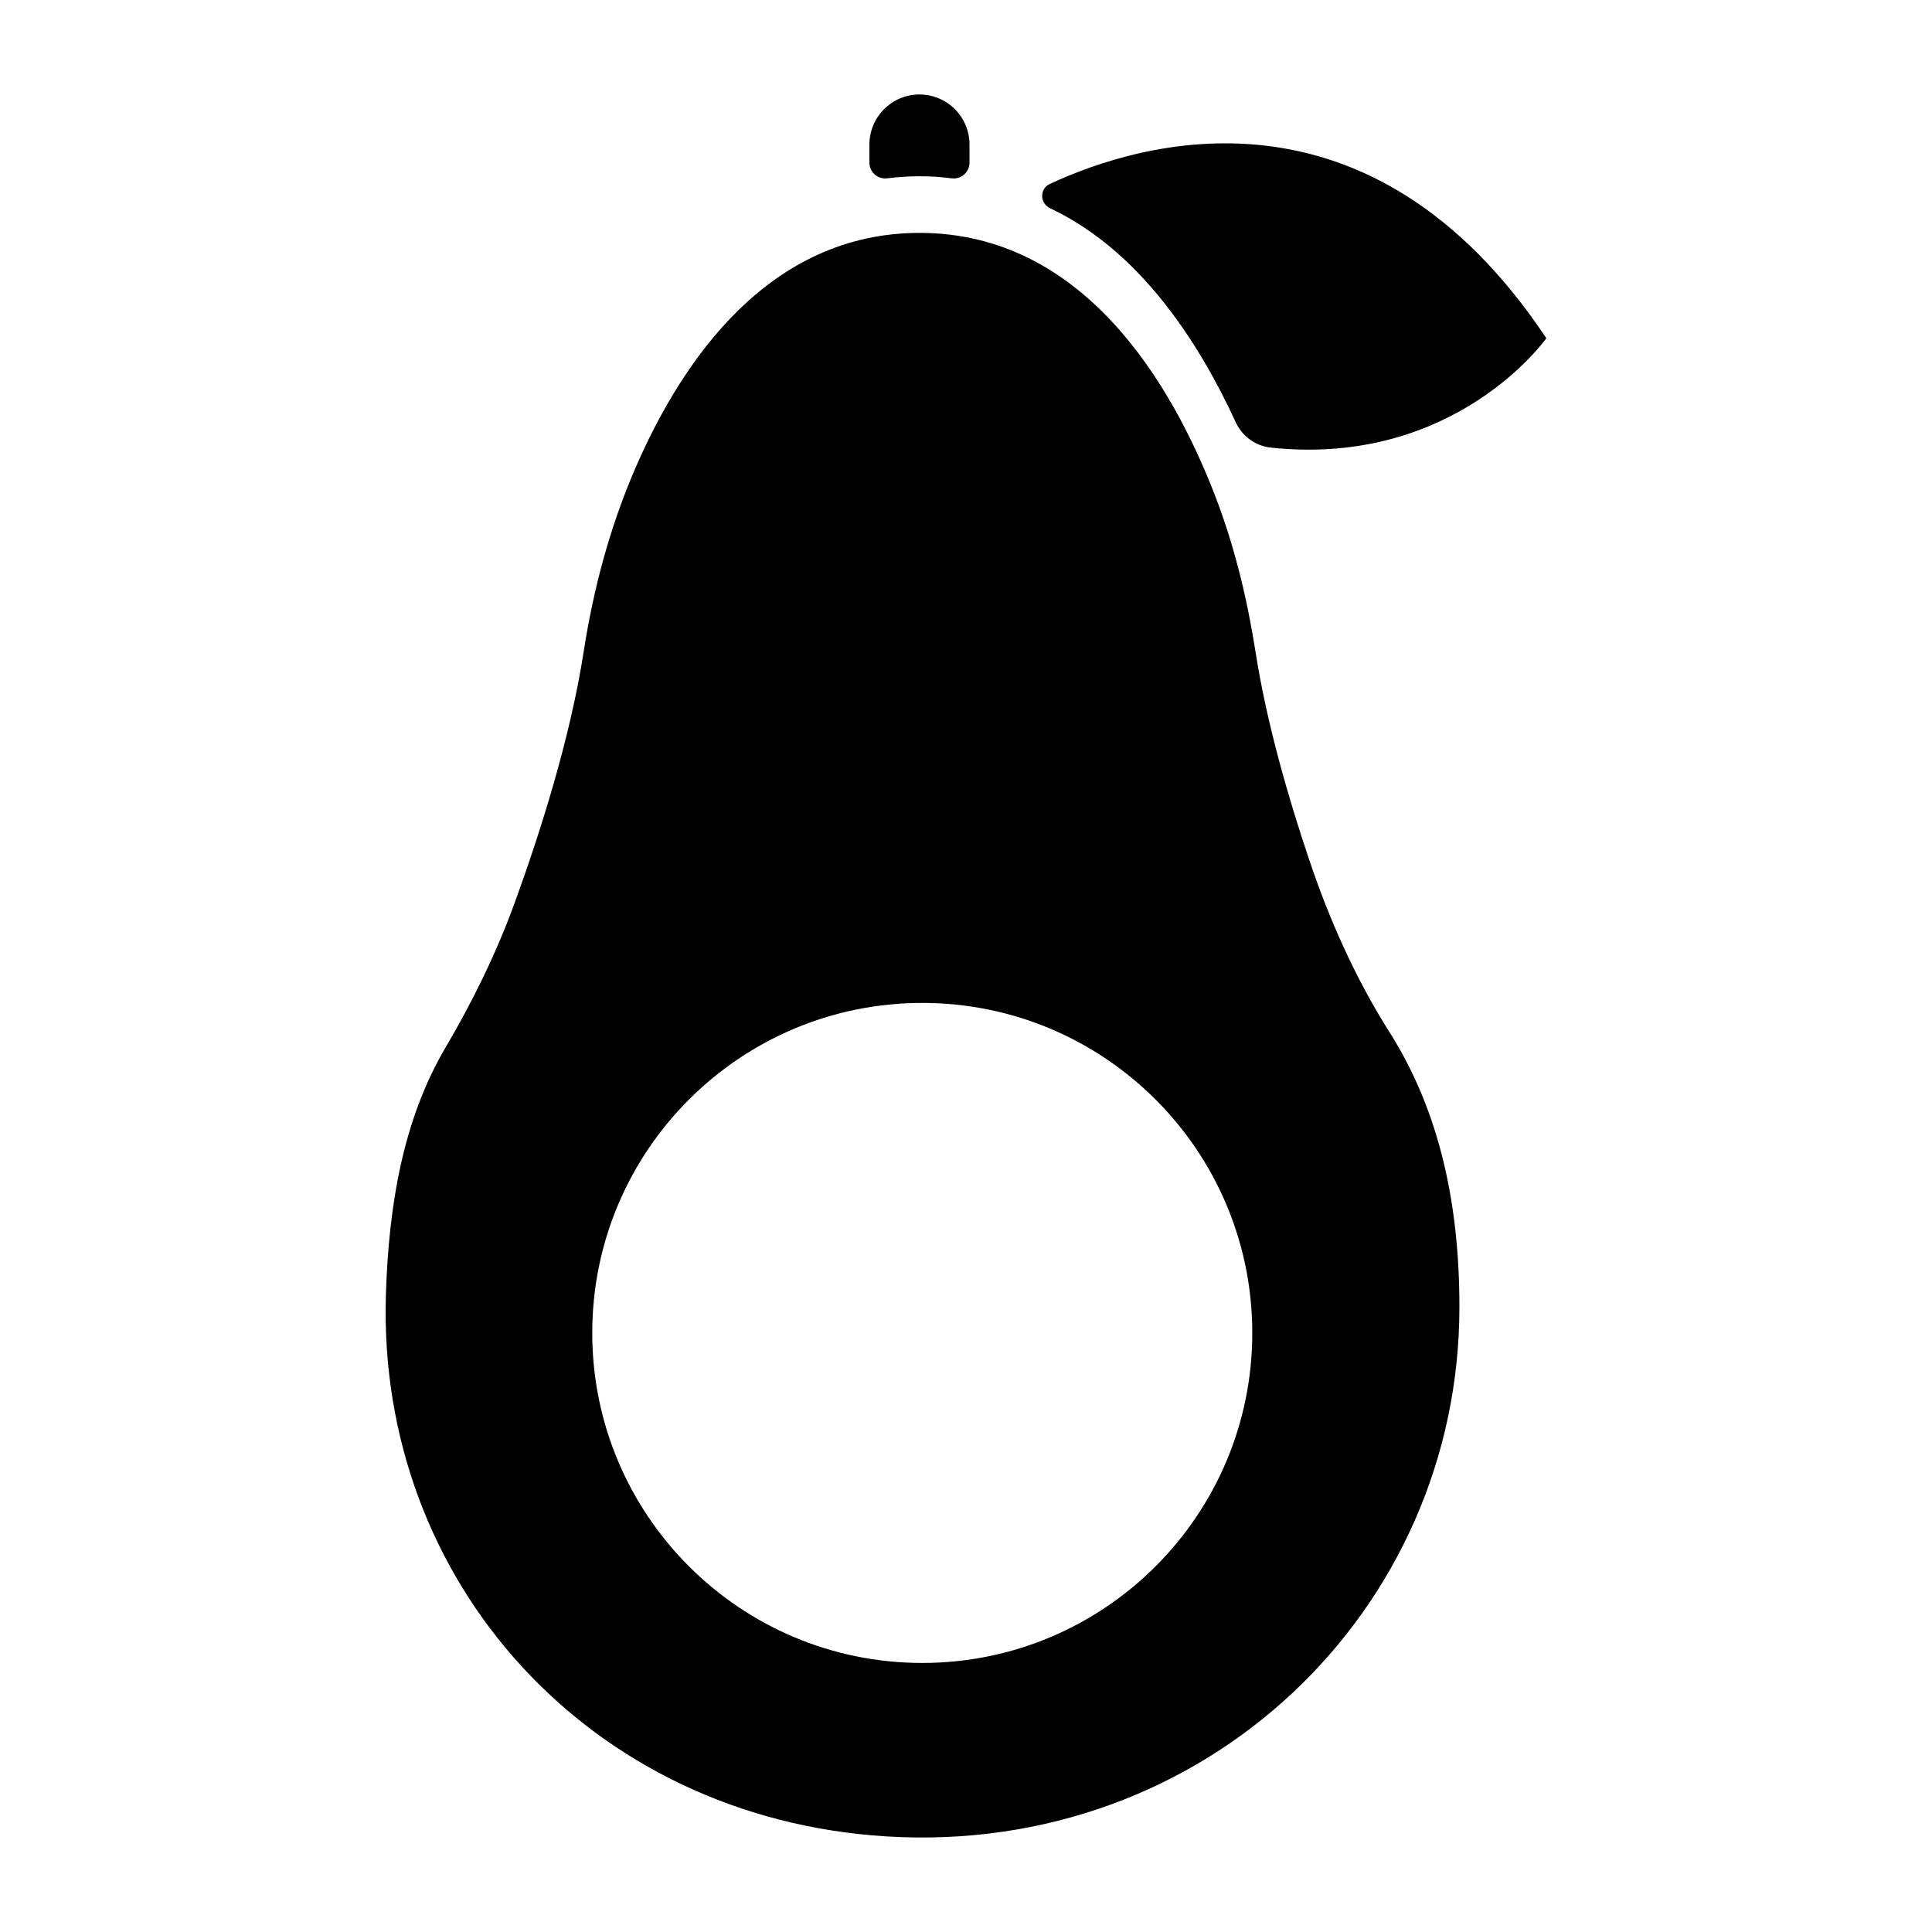 <?xml version="1.0" encoding="UTF-8"?>
<!-- Uploaded to: ICON Repo, www.svgrepo.com, Generator: ICON Repo Mixer Tools -->
<svg fill="#000000" width="800px" height="800px" version="1.1" viewBox="144 144 512 512" xmlns="http://www.w3.org/2000/svg">
 <g>
  <path d="m400.93 187.1v-4.797c0-7.324-5.938-13.262-13.262-13.262s-13.262 5.938-13.262 13.262v4.797c0 2.535 2.215 4.481 4.731 4.156 2.758-0.355 5.598-0.547 8.531-0.547 2.93 0 5.769 0.191 8.527 0.547 2.519 0.324 4.734-1.621 4.734-4.156z"/>
  <path d="m553.8 233.64c-46.871-70.371-107.55-52.078-131.58-40.895-2.769 1.289-2.68 5.148 0.082 6.453 23.387 11.027 39.109 34.809 49.16 56.676 1.711 3.719 5.242 6.309 9.312 6.746 48.949 5.231 73.023-28.98 73.023-28.98z"/>
  <path d="m512.22 417.52c-9.02-14.258-15.875-29.672-21.234-45.562-5.566-16.5-11.305-36.363-14.234-55.062-2.211-14.109-5.547-28.035-10.695-41.41-11.504-29.871-34.984-69.766-78.355-69.766-39.855 0-62.918 33.695-75.32 62.34-6.723 15.527-11.102 31.883-13.684 48.531-3.594 23.18-11.617 48.297-18.281 66.602-4.863 13.355-11.133 26.164-18.375 38.469-11.27 19.148-15.027 41.82-15.773 65.328-2.422 76.148 54.078 138.86 132.68 143.68 84.402 5.184 151.81-59.754 151.81-140.29 0.004-26.793-5.062-51.574-18.535-72.863zm-123.81 167.18c-48.301 0-87.457-39.156-87.457-87.457s39.156-87.457 87.457-87.457c48.301 0 87.457 39.156 87.457 87.457s-39.156 87.457-87.457 87.457z"/>
 </g>
</svg>
